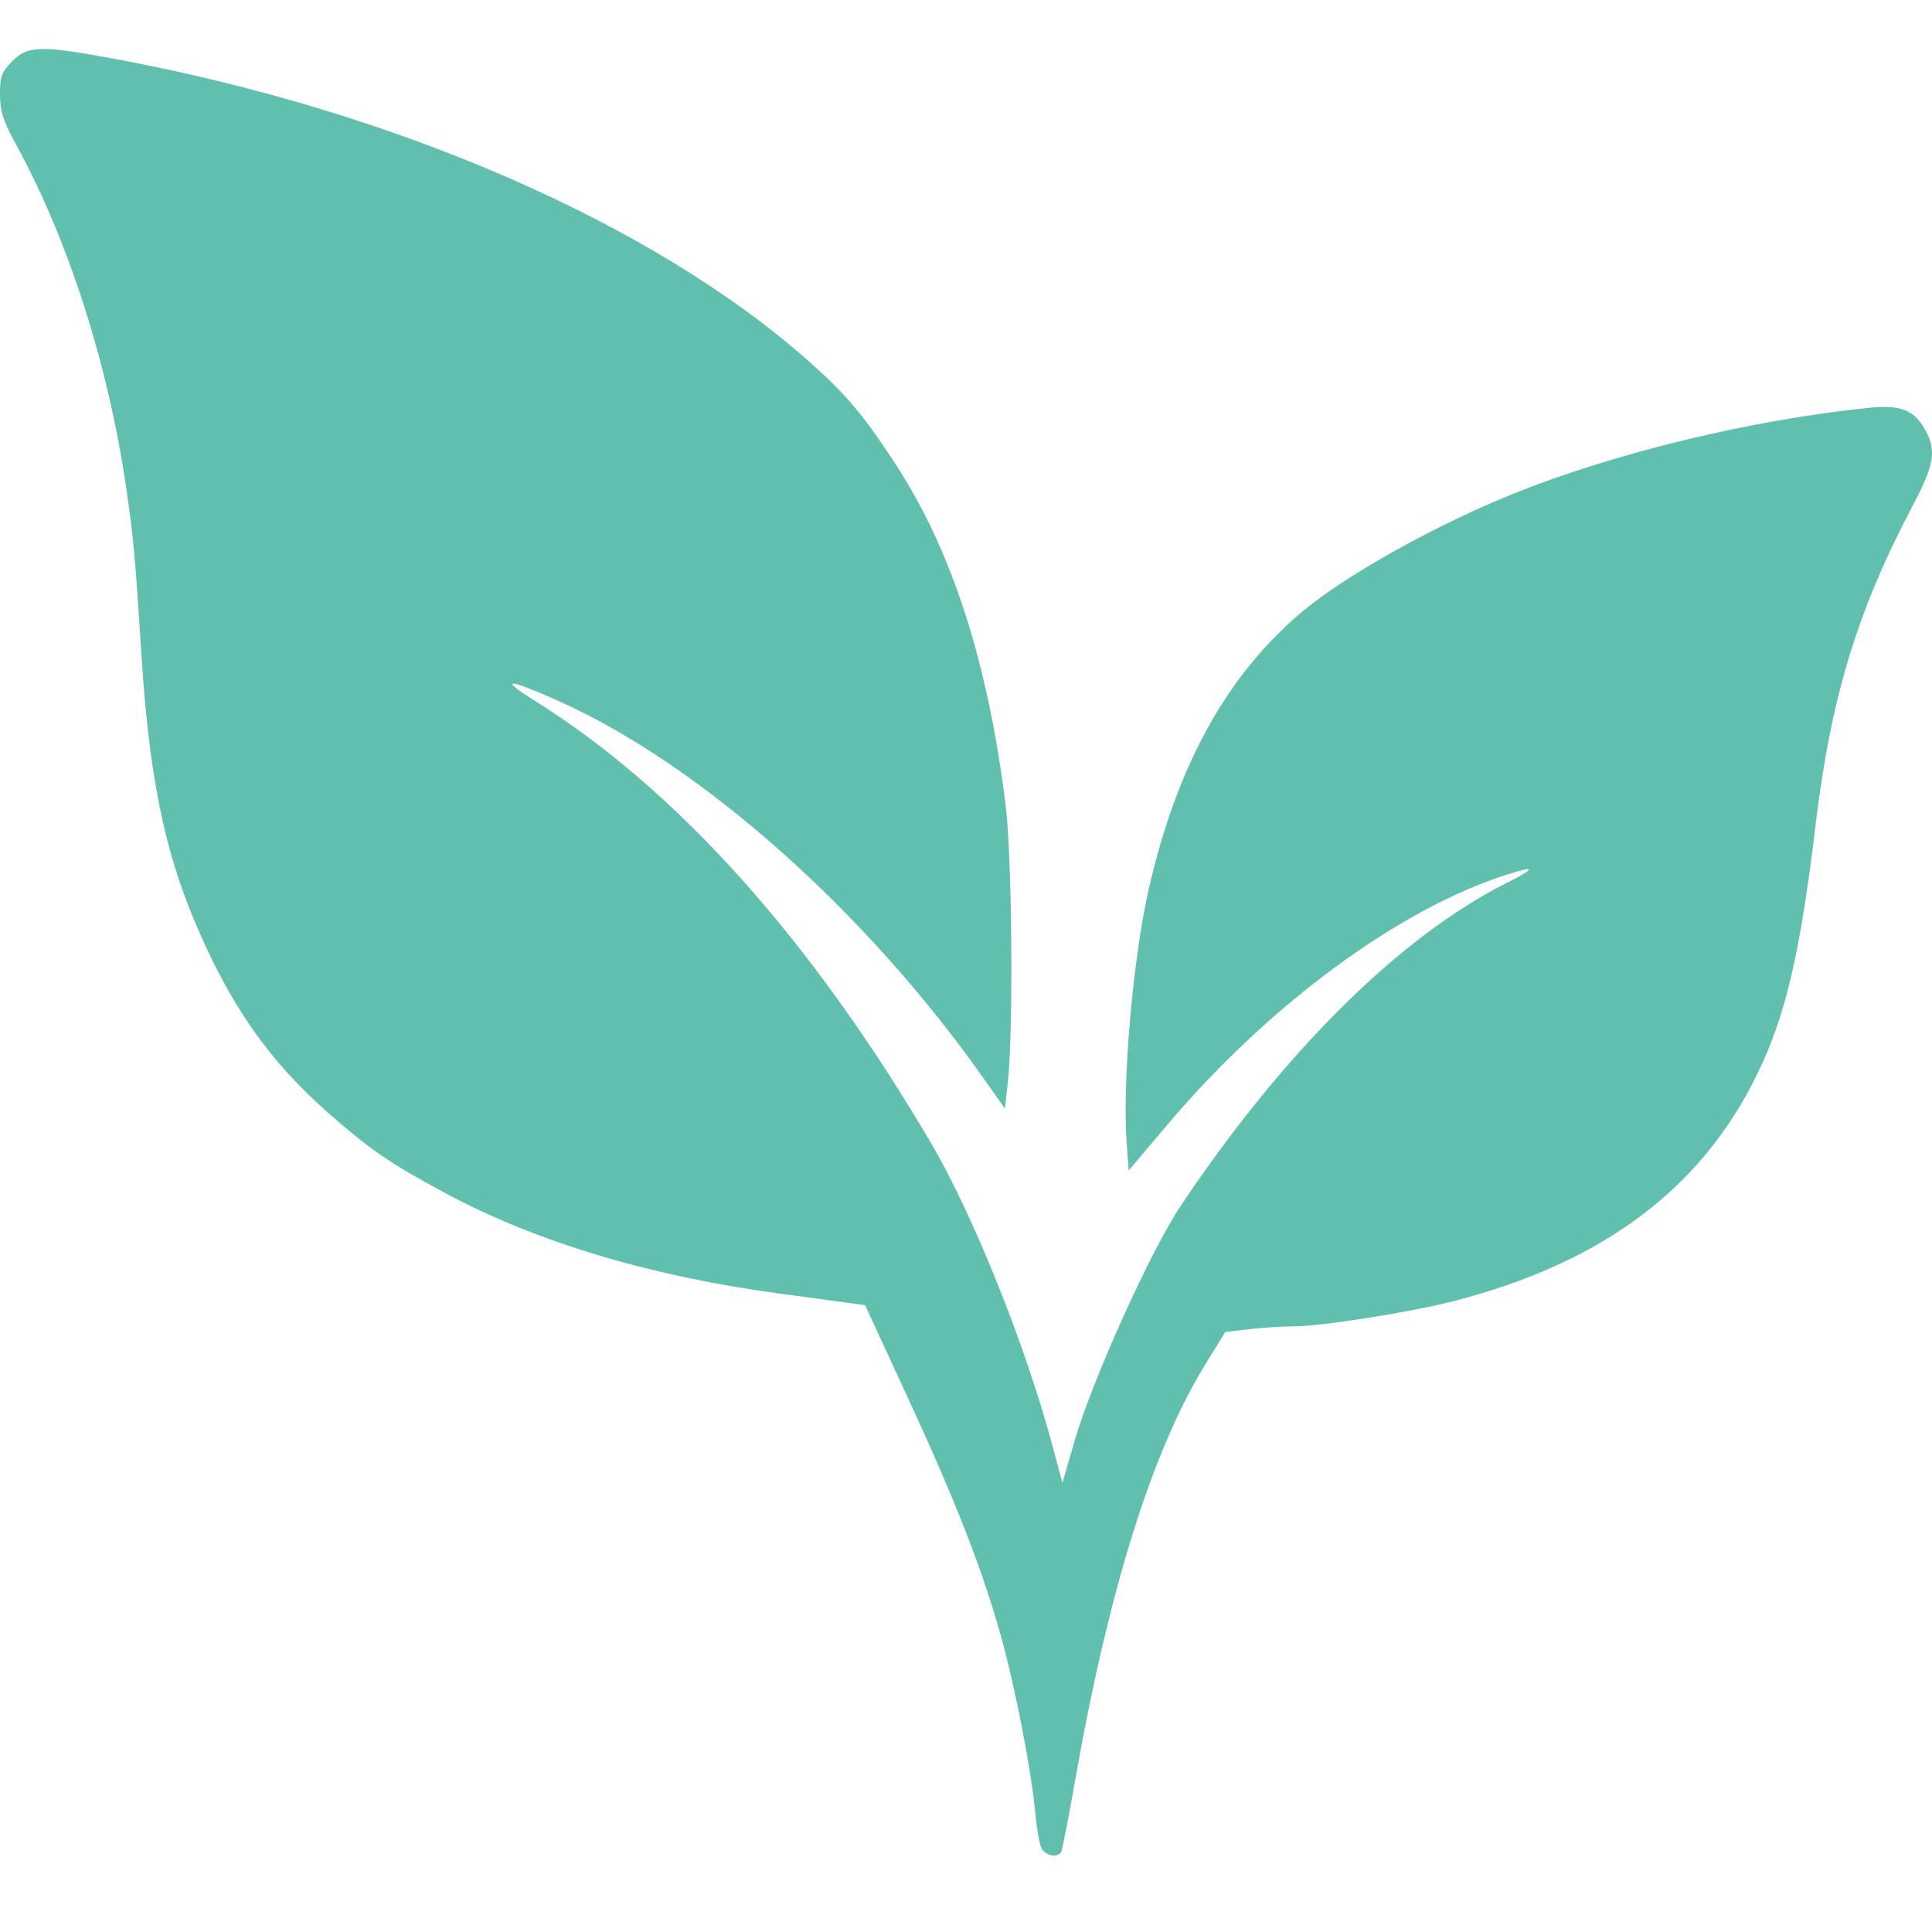 <?xml version="1.0" encoding="UTF-8"?> <svg xmlns="http://www.w3.org/2000/svg" width="23" height="23" viewBox="0 0 23 23" fill="none"><path fill-rule="evenodd" clip-rule="evenodd" d="M0.145 0.73C0.017 0.86 -0.001 0.911 6.54014e-05 1.127C0.001 1.327 0.038 1.441 0.191 1.72C0.814 2.858 1.287 4.334 1.502 5.804C1.59 6.413 1.609 6.614 1.686 7.827C1.775 9.213 1.951 10.092 2.31 10.951C2.731 11.956 3.197 12.625 3.912 13.253C4.407 13.687 4.635 13.844 5.285 14.195C6.383 14.788 7.75 15.197 9.332 15.407C9.666 15.451 10.02 15.499 10.119 15.513L10.299 15.538L10.801 16.625C11.375 17.868 11.681 18.648 11.909 19.452C12.081 20.061 12.273 21.043 12.324 21.577C12.341 21.761 12.374 21.951 12.397 22C12.44 22.093 12.592 22.122 12.634 22.045C12.647 22.021 12.72 21.646 12.796 21.213C13.198 18.921 13.721 17.253 14.362 16.221L14.587 15.857L14.867 15.824C15.021 15.806 15.262 15.79 15.402 15.79C15.731 15.79 16.796 15.621 17.316 15.487C19.079 15.03 20.246 14.158 20.914 12.798C21.254 12.105 21.43 11.359 21.612 9.836C21.794 8.309 22.11 7.269 22.776 6.009C23.021 5.544 23.052 5.372 22.932 5.141C22.798 4.883 22.637 4.815 22.248 4.855C20.857 4.997 19.252 5.384 18.035 5.87C17.095 6.247 16.014 6.85 15.494 7.289C14.603 8.041 14.01 9.116 13.675 10.587C13.488 11.405 13.36 12.878 13.412 13.595L13.437 13.934L13.892 13.396C15.103 11.963 16.655 10.819 17.943 10.411C18.294 10.3 18.288 10.334 17.923 10.518C16.659 11.157 15.278 12.528 14.054 14.358C13.7 14.887 13.006 16.423 12.796 17.144L12.648 17.653L12.518 17.171C12.201 15.998 11.581 14.454 11.087 13.614C9.657 11.181 8.059 9.398 6.355 8.335C5.93 8.069 6.044 8.074 6.656 8.348C8.34 9.104 10.294 10.836 11.694 12.816L11.963 13.197L11.997 12.893C12.065 12.292 12.049 10.218 11.973 9.594C11.762 7.885 11.333 6.554 10.66 5.523C10.278 4.938 10.073 4.695 9.624 4.297C7.785 2.665 4.721 1.328 1.396 0.707C0.489 0.537 0.332 0.54 0.145 0.73Z" fill="#61BFAD"></path></svg> 